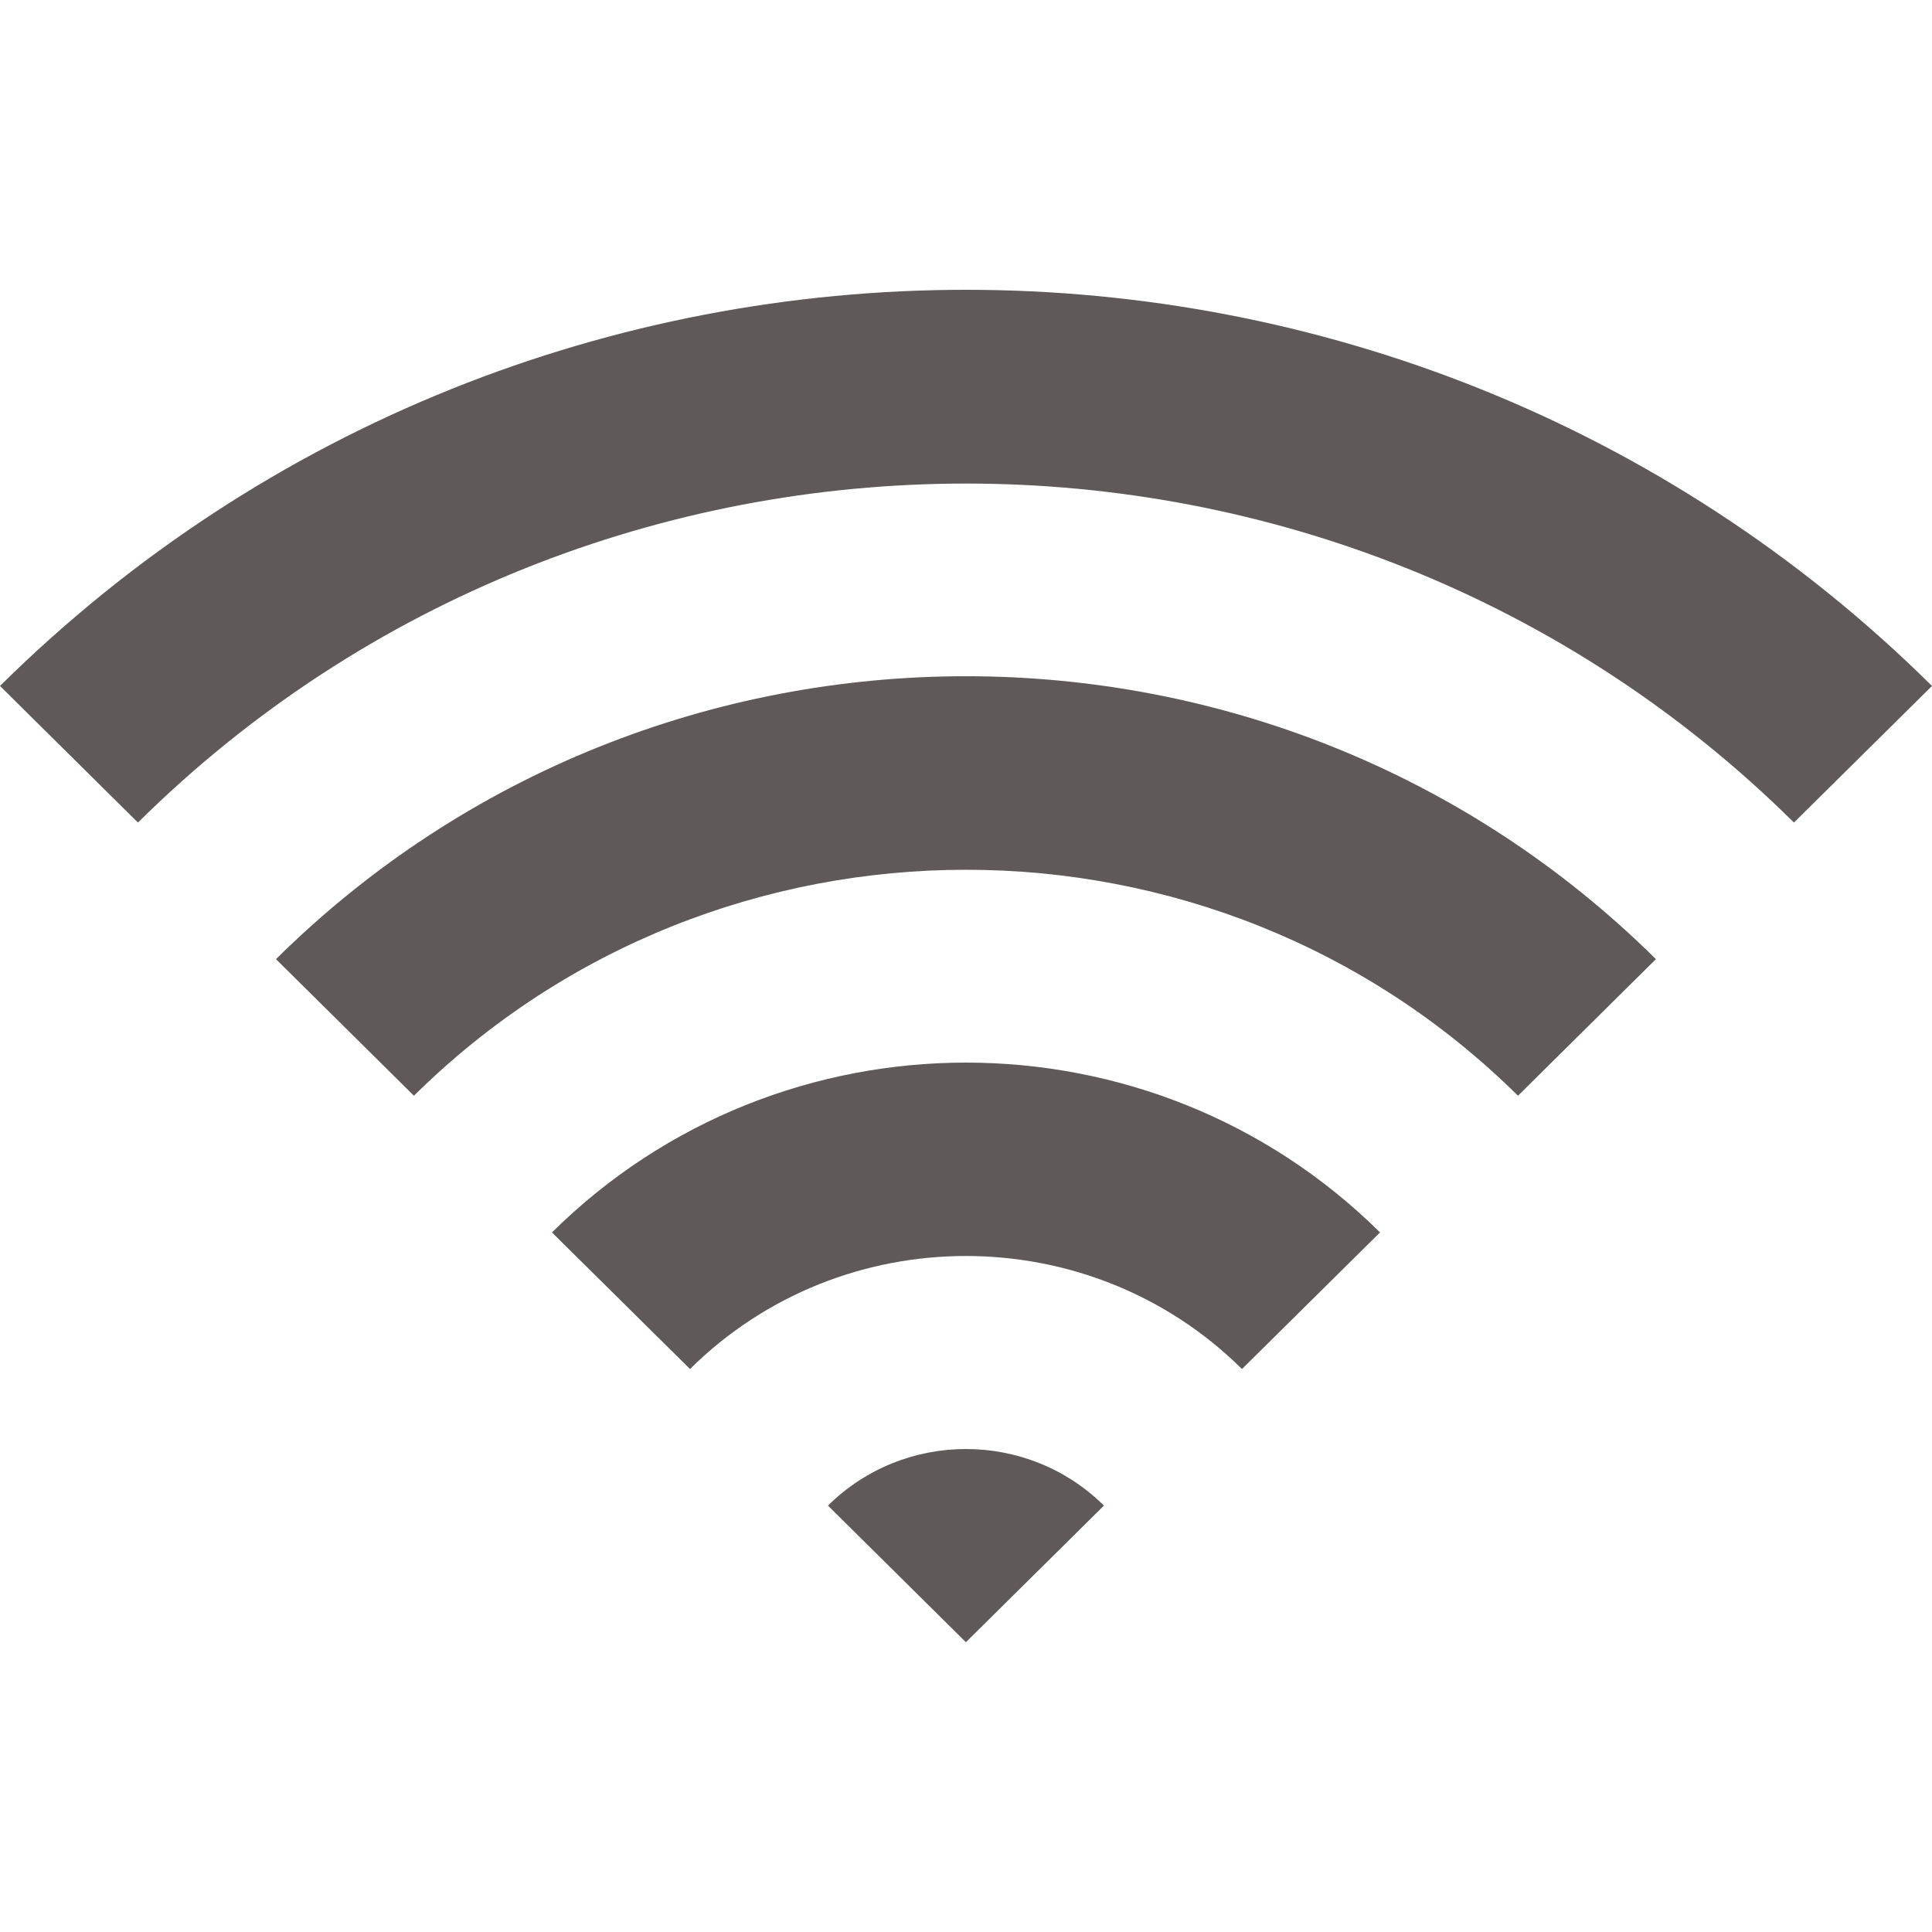 <!DOCTYPE svg PUBLIC "-//W3C//DTD SVG 1.1//EN" "http://www.w3.org/Graphics/SVG/1.1/DTD/svg11.dtd">
<!-- Uploaded to: SVG Repo, www.svgrepo.com, Transformed by: SVG Repo Mixer Tools -->
<svg width="83px" height="83px" viewBox="0 -3 20 20" version="1.1" xmlns="http://www.w3.org/2000/svg" xmlns:xlink="http://www.w3.org/1999/xlink" fill="#c5bebe">
<g id="SVGRepo_bgCarrier" stroke-width="0"/>
<g id="SVGRepo_tracerCarrier" stroke-linecap="round" stroke-linejoin="round"/>
<g id="SVGRepo_iconCarrier"> <title>wifi [#e1dbdb]</title> <desc>Created with Sketch.</desc> <defs> </defs> <g id="Page-1" stroke="none" stroke-width="1" fill="none" fill-rule="evenodd"> <g id="Dribbble-Light-Preview" transform="translate(-380, -3642)" fill="#5f5959"> <g id="icons" transform="translate(56, 160)"> <path d="M332.571,3494.586 L333.999,3496 L335.428,3494.586 C334.639,3493.805 333.36,3493.805 332.571,3494.586 M329.714,3491.758 L331.143,3493.172 C332.718,3491.612 335.281,3491.612 336.857,3493.172 L338.286,3491.758 C335.919,3489.414 332.081,3489.414 329.714,3491.758 M324,3486.101 L325.428,3487.515 C330.155,3482.836 337.845,3482.836 342.571,3487.515 L344,3486.101 C338.476,3480.633 329.523,3480.633 324,3486.101 M341.142,3488.929 L339.714,3490.343 C336.563,3487.224 331.437,3487.224 328.285,3490.343 L326.857,3488.929 C330.801,3485.024 337.198,3485.024 341.142,3488.929" id="wifi-[#e1dbdb]"> </path> </g> </g> </g> </g>
</svg>
